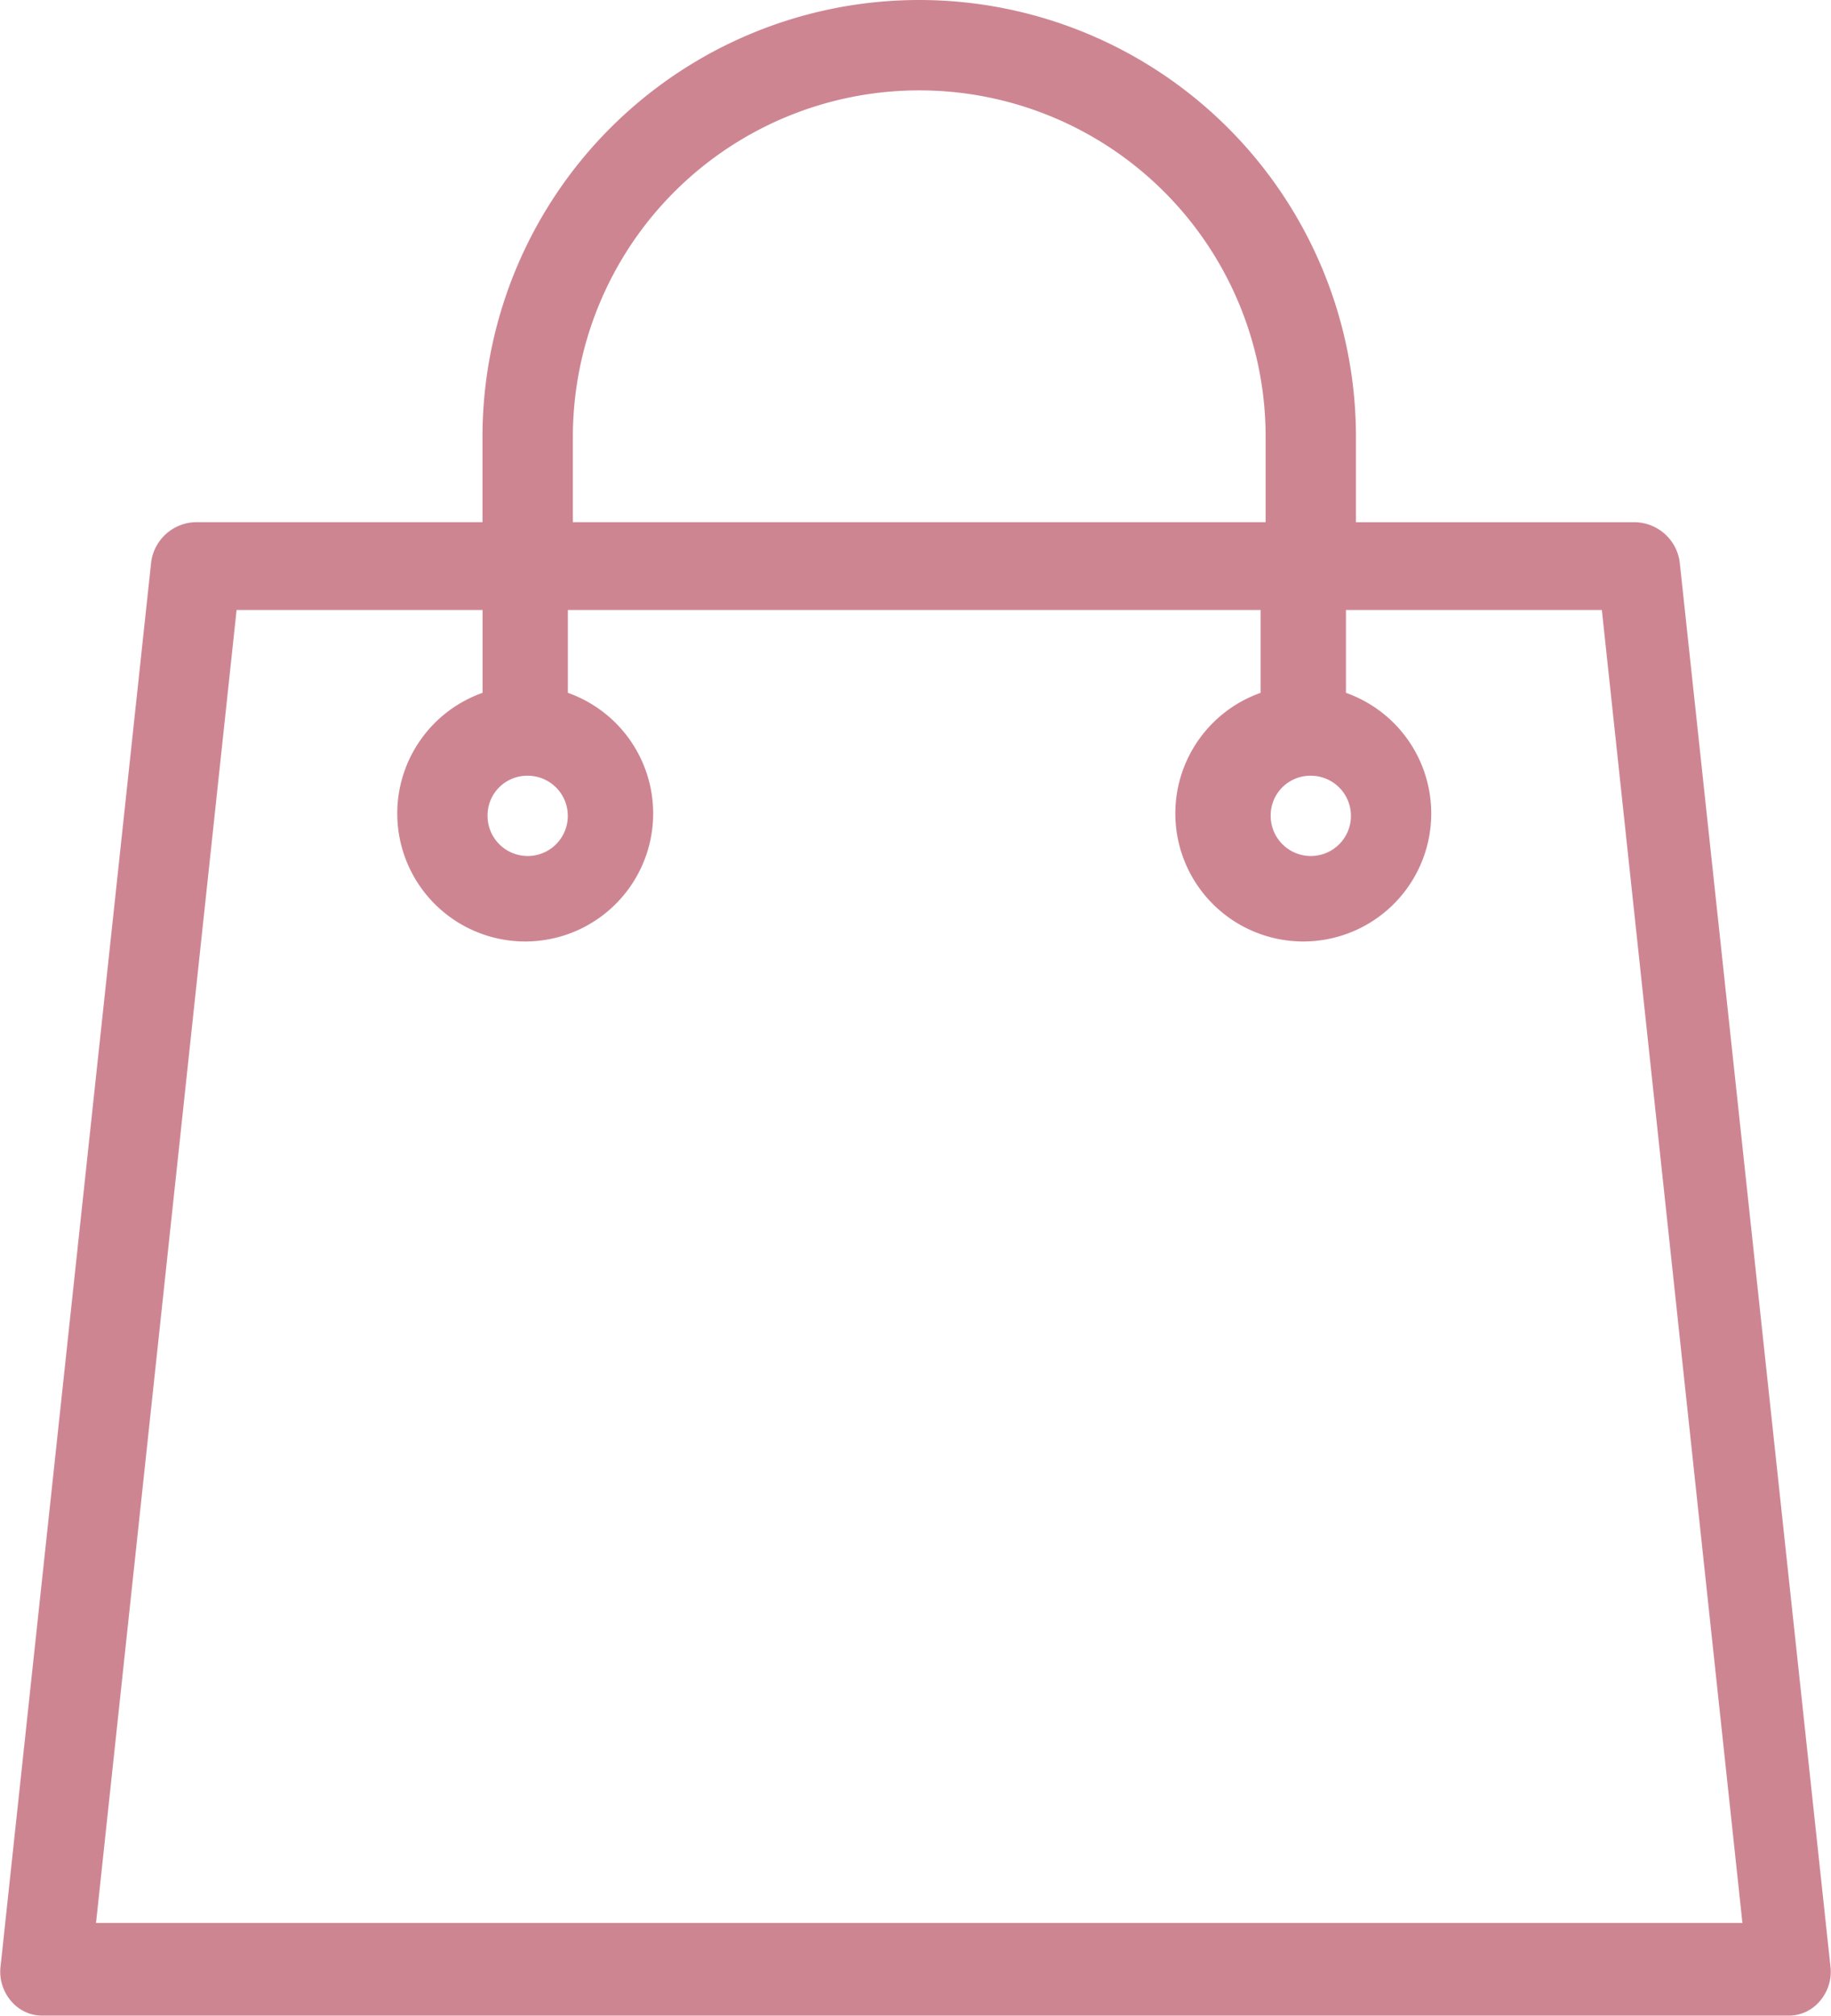 <svg xmlns="http://www.w3.org/2000/svg" width="31.482" height="34.653" viewBox="0 0 31.482 34.653">
  <g id="shopping-bag" transform="translate(-14.696)">
    <g id="Groupe_981" data-name="Groupe 981" transform="translate(14.696)">
      <path id="Tracé_247" data-name="Tracé 247" d="M46.167,33.79,43.577,9.667a.79.79,0,0,0-.777-.69H38.01V7.509a7.509,7.509,0,1,0-15.018,0V8.976h-4.92a.79.79,0,0,0-.777.69L14.707,33.79a.773.773,0,0,0,.173.6.7.7,0,0,0,.561.259H45.433a.7.7,0,0,0,.561-.259A.773.773,0,0,0,46.167,33.79ZM37.234,13.335a.69.69,0,1,1-.69.69A.682.682,0,0,1,37.234,13.335ZM24.546,7.509a5.955,5.955,0,1,1,11.911,0V8.976H24.546Zm-.777,5.826a.69.69,0,1,1-.69.69A.682.682,0,0,1,23.77,13.335ZM16.347,33.056l2.417-22.57h4.229v1.424a2.2,2.2,0,1,0,1.467,0V10.486H36.371v1.424a2.2,2.2,0,1,0,1.467,0V10.486h4.4l2.417,22.57Z" transform="translate(-14.696 0)" fill="#ce8592"/>
    </g>
  </g>
</svg>
